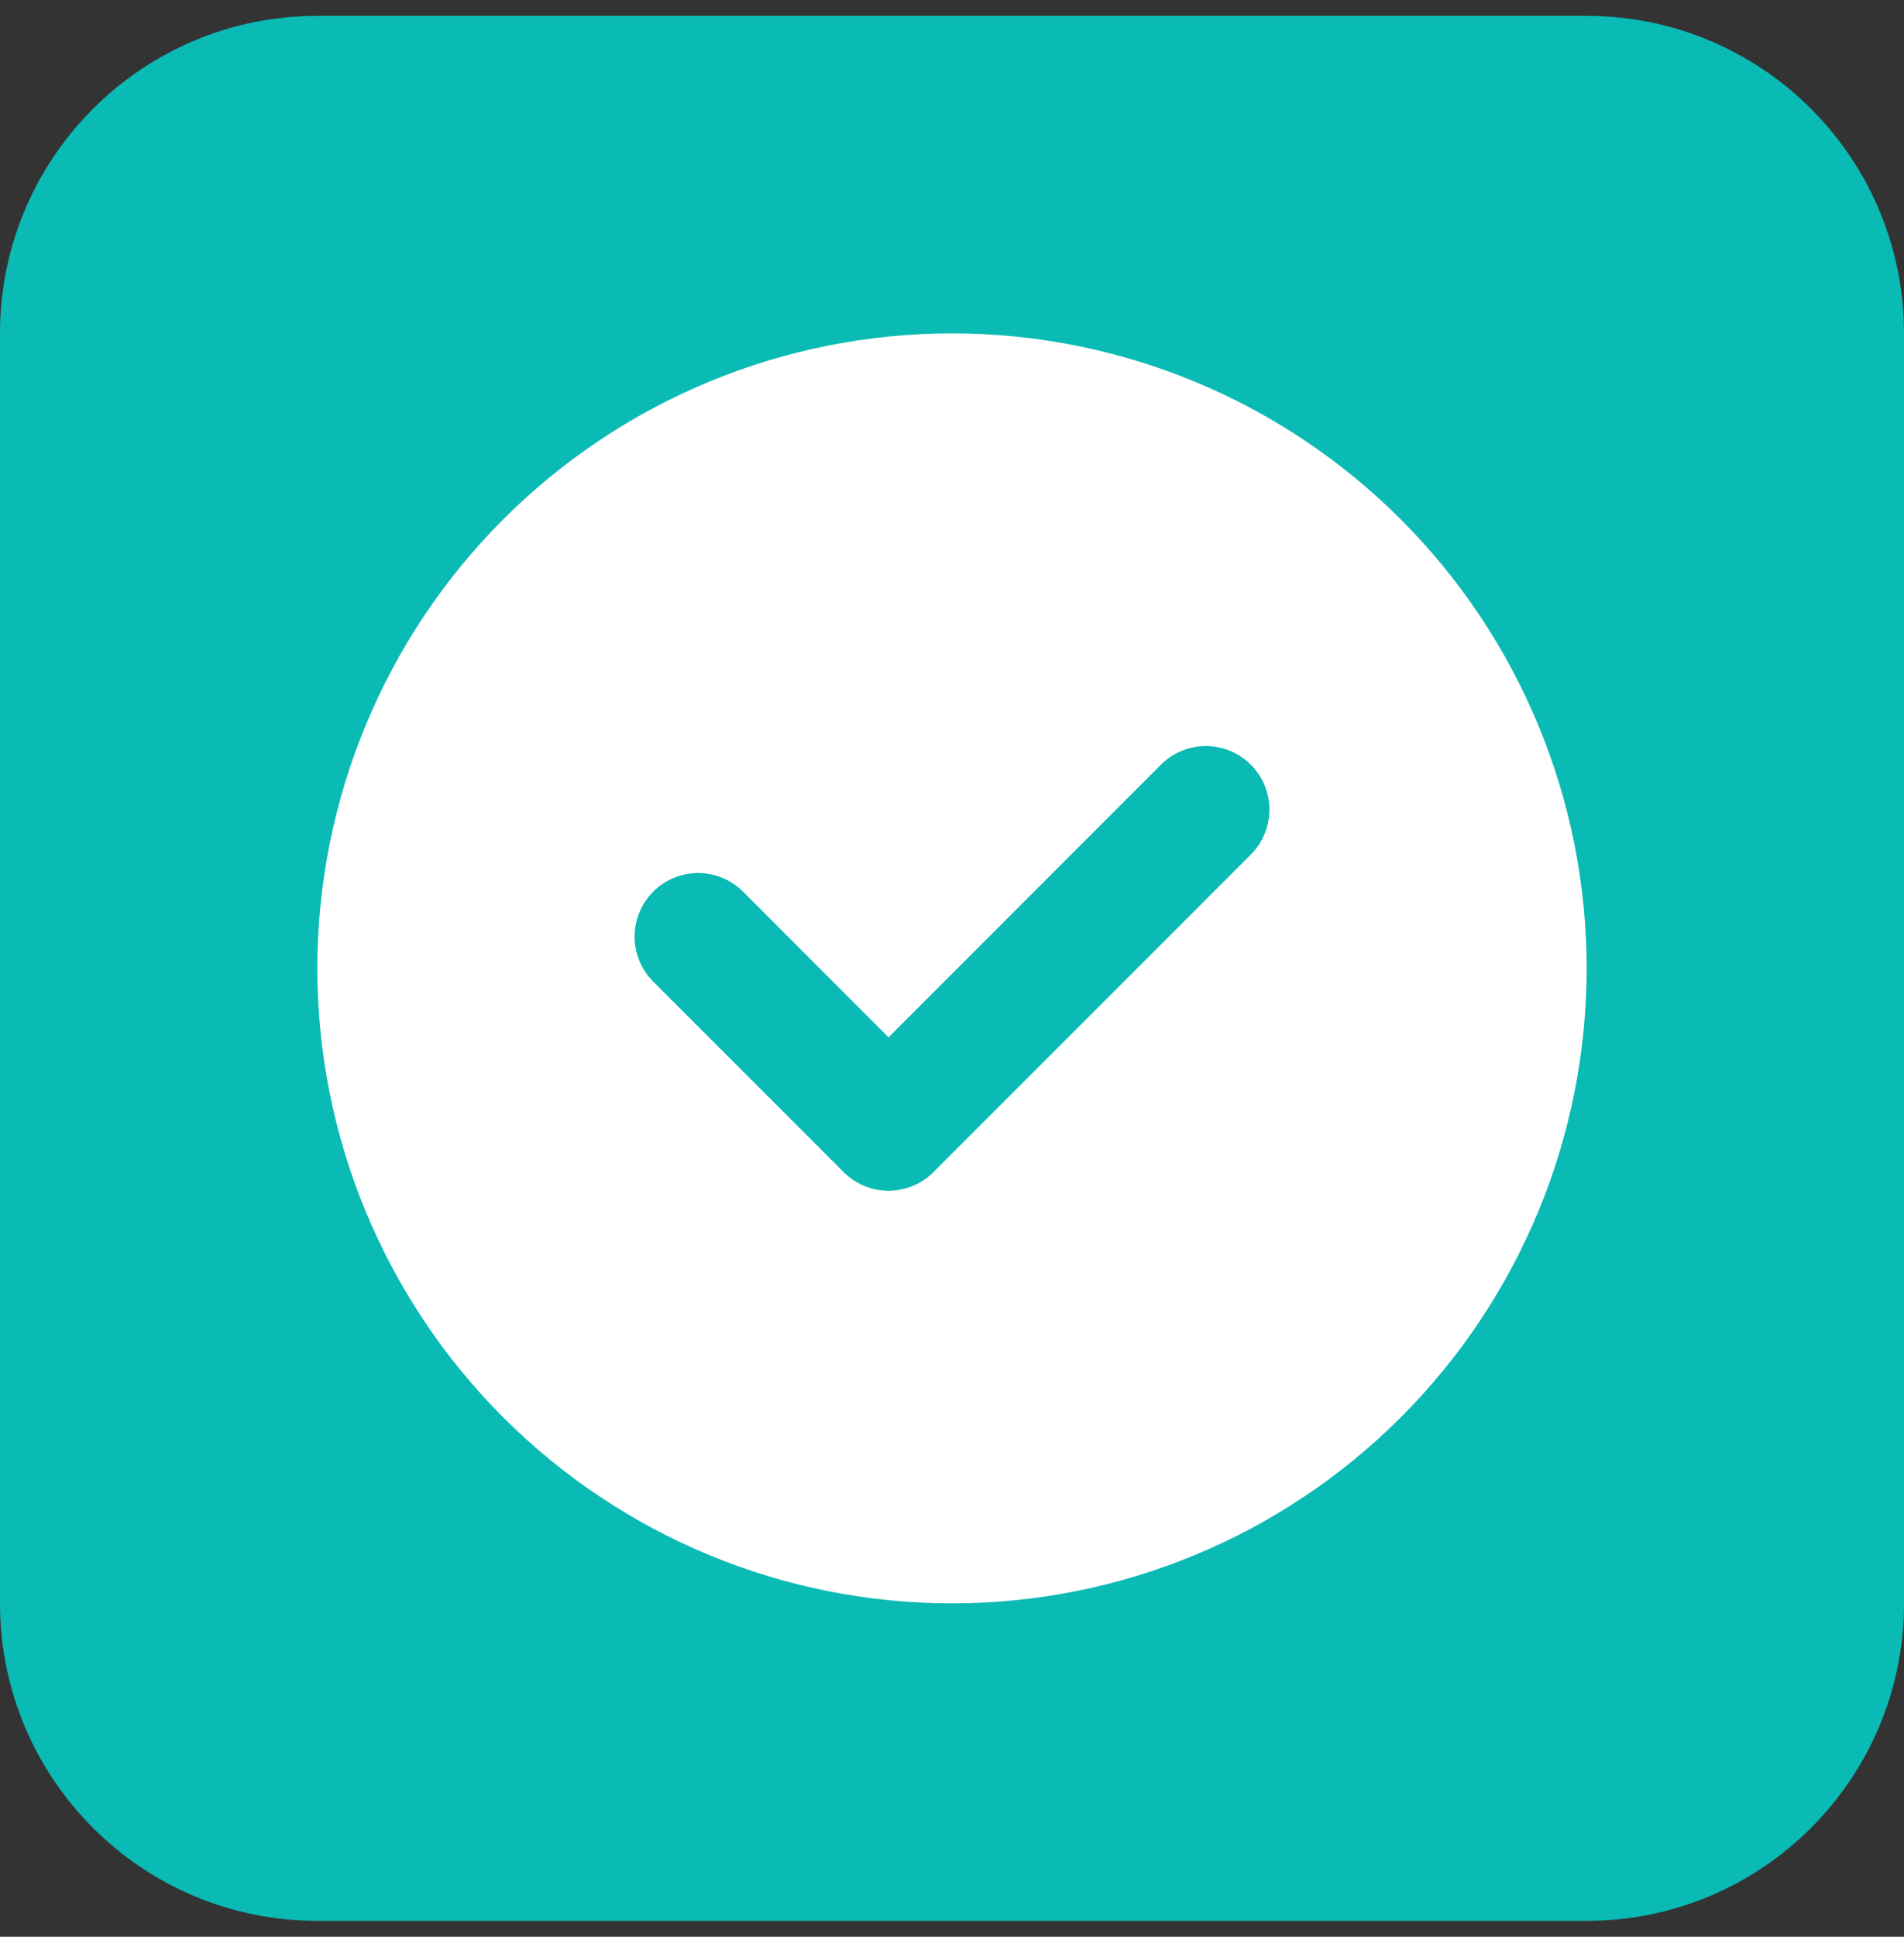 <?xml version="1.0" encoding="UTF-8"?> <svg xmlns="http://www.w3.org/2000/svg" width="60" height="61" viewBox="0 0 60 61" fill="none"><rect x="0" y="0" width="60" height="61" fill="#333333" stroke="none"/><g clip-path="url(#clip0_338_25)"><path d="M50 0.5H10C4.477 0.5 0 4.977 0 10.5V50.5C0 56.023 4.477 60.5 10 60.5H50C55.523 60.5 60 56.023 60 50.5V10.5C60 4.977 55.523 0.5 50 0.5Z" fill="#0ABAB5"></path><path d="M10 30.5C10 25.196 12.107 20.109 15.858 16.358C19.609 12.607 24.696 10.5 30 10.5C35.304 10.5 40.391 12.607 44.142 16.358C47.893 20.109 50 25.196 50 30.5C50 35.804 47.893 40.891 44.142 44.642C40.391 48.393 35.304 50.5 30 50.5C24.696 50.5 19.609 48.393 15.858 44.642C12.107 40.891 10 35.804 10 30.5ZM39.416 26.916C39.602 26.73 39.749 26.509 39.85 26.266C39.951 26.023 40.002 25.763 40.002 25.5C40.002 25.237 39.951 24.977 39.85 24.734C39.749 24.491 39.602 24.27 39.416 24.084C39.23 23.898 39.009 23.75 38.766 23.65C38.523 23.549 38.263 23.497 38 23.497C37.737 23.497 37.477 23.549 37.234 23.65C36.991 23.75 36.77 23.898 36.584 24.084L28 32.672L23.416 28.084C23.23 27.898 23.009 27.75 22.766 27.65C22.523 27.549 22.263 27.497 22 27.497C21.737 27.497 21.477 27.549 21.234 27.65C20.991 27.75 20.77 27.898 20.584 28.084C20.398 28.27 20.25 28.491 20.15 28.734C20.049 28.977 19.997 29.237 19.997 29.5C19.997 29.763 20.049 30.023 20.15 30.266C20.25 30.509 20.398 30.73 20.584 30.916L26.584 36.916C26.77 37.102 26.991 37.25 27.233 37.351C27.476 37.452 27.737 37.504 28 37.504C28.263 37.504 28.524 37.452 28.767 37.351C29.009 37.25 29.23 37.102 29.416 36.916L39.416 26.916Z" fill="white"></path></g><defs><clipPath id="clip0_338_25"><rect width="60" height="60" fill="white" transform="translate(0 0.5)"></rect></clipPath></defs></svg> 